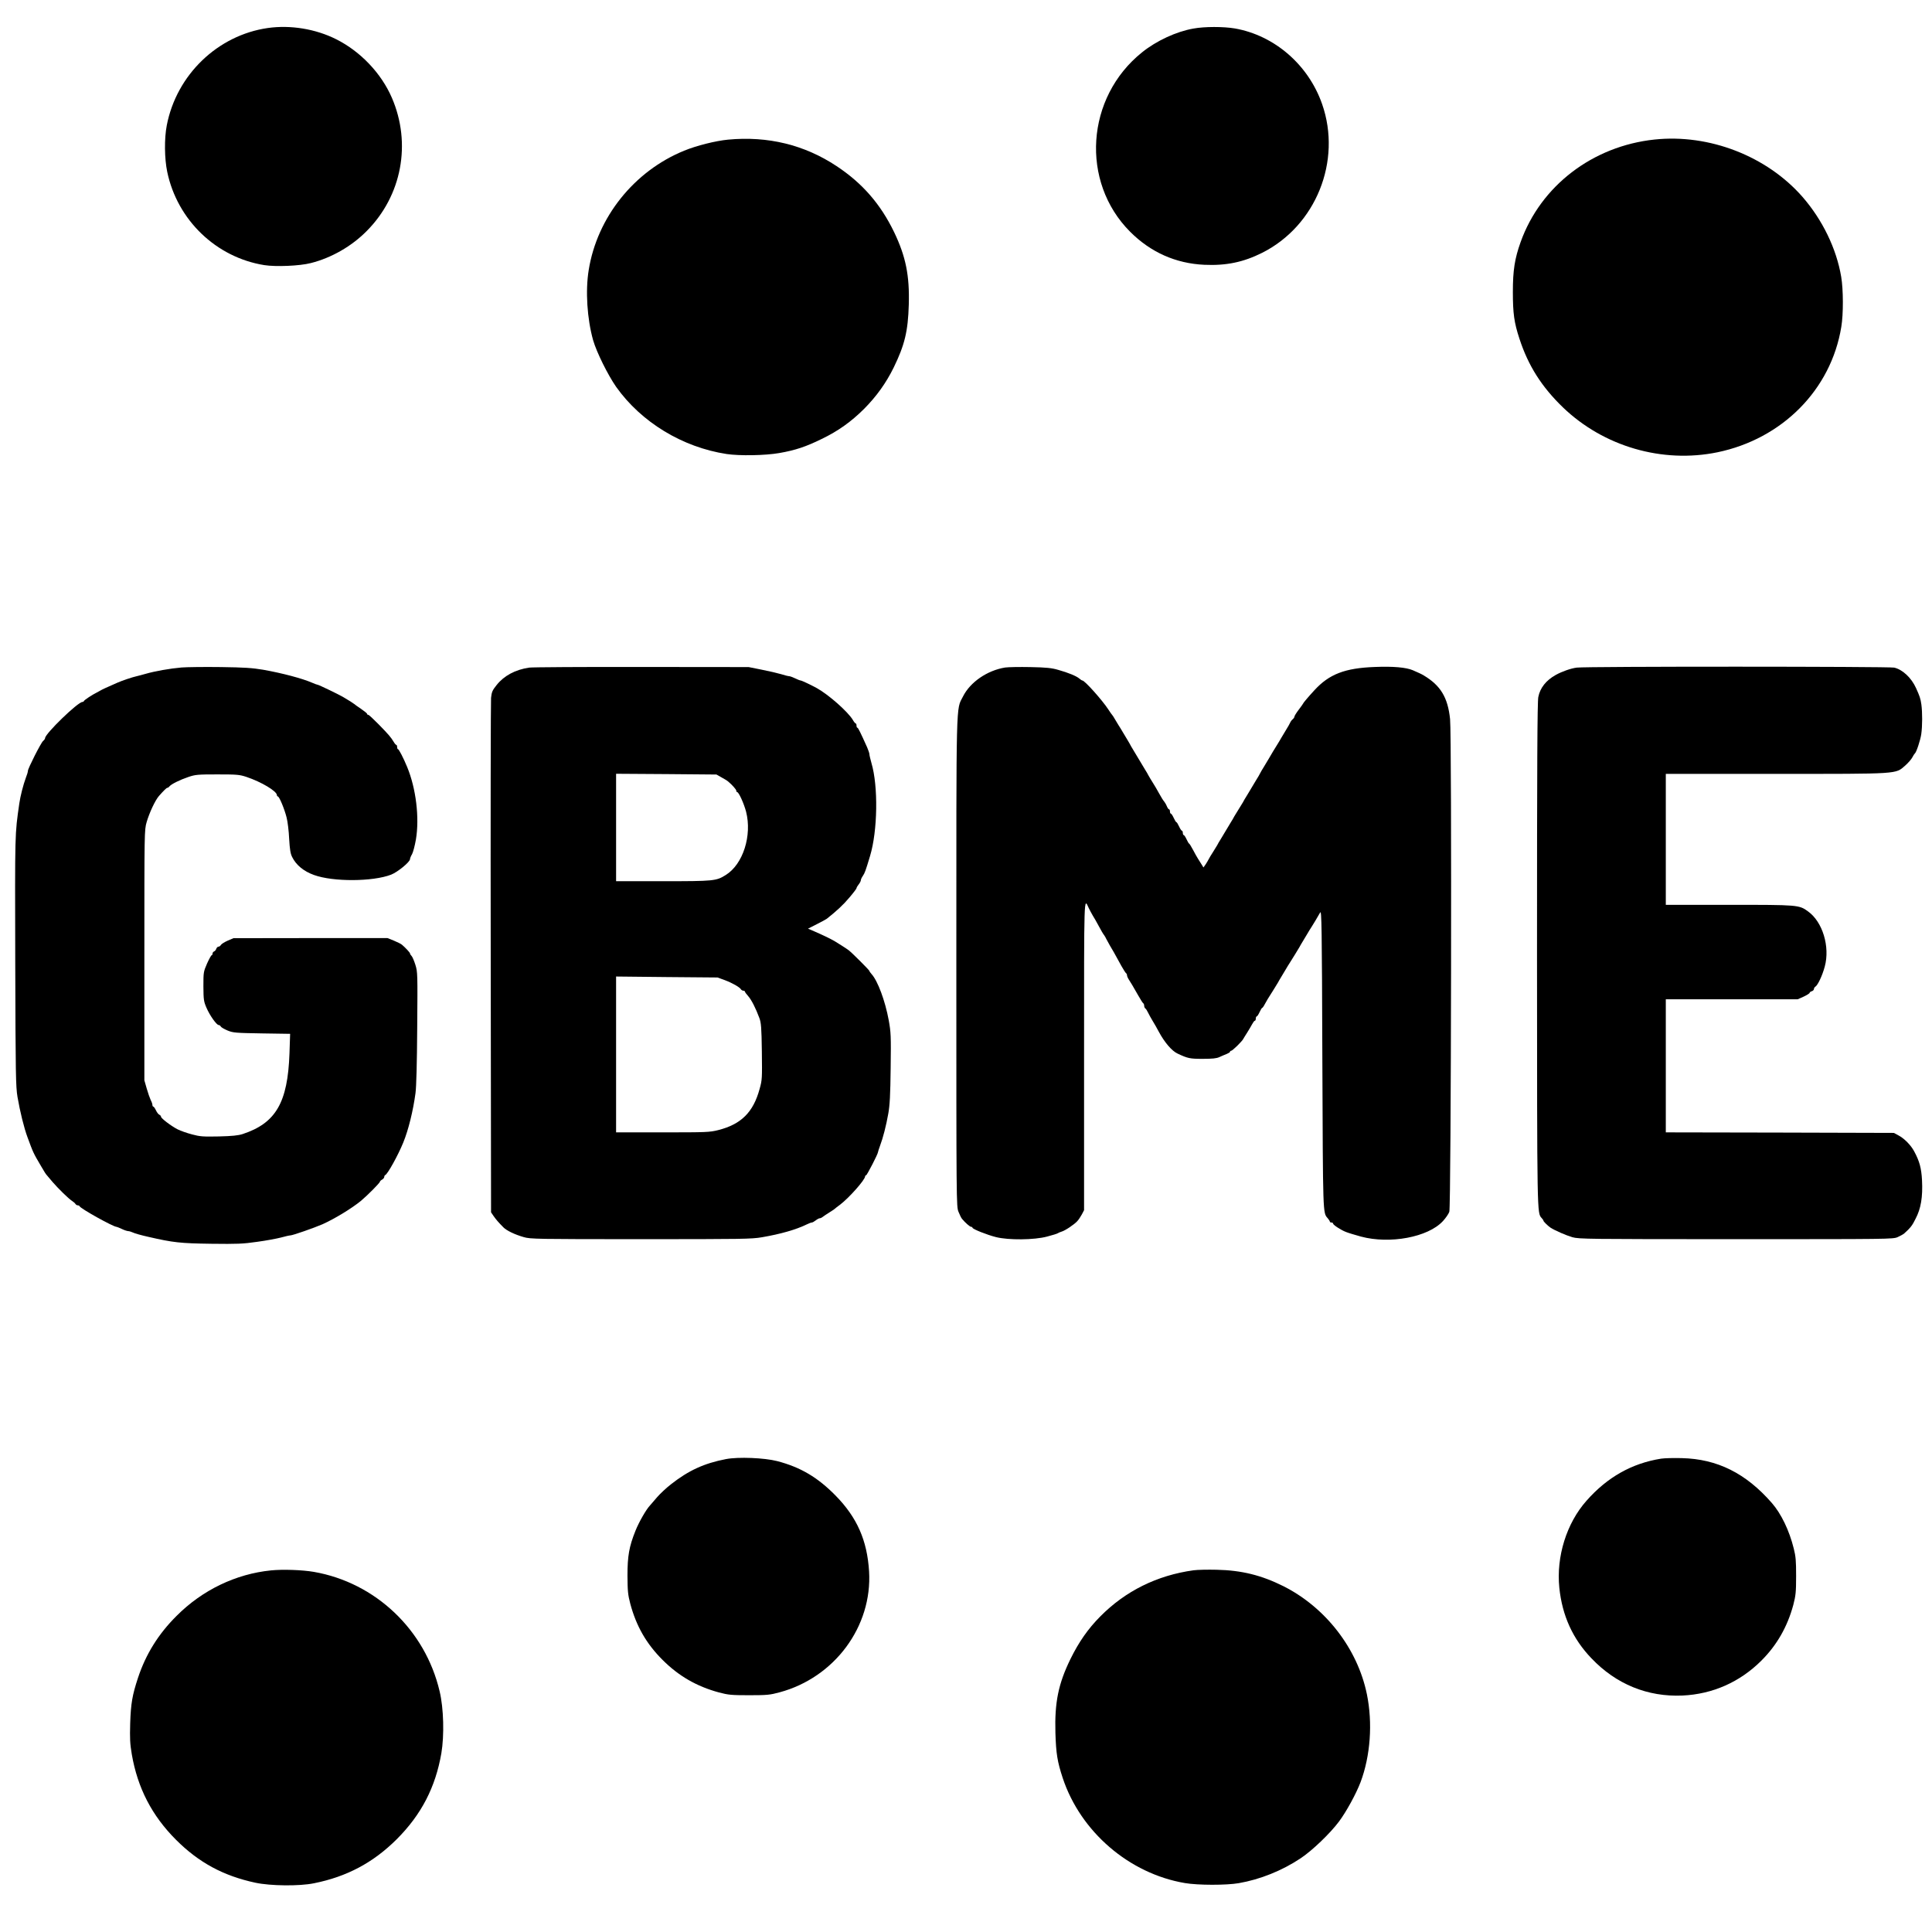 <?xml version="1.0" standalone="no"?>
<!DOCTYPE svg PUBLIC "-//W3C//DTD SVG 20010904//EN"
 "http://www.w3.org/TR/2001/REC-SVG-20010904/DTD/svg10.dtd">
<svg version="1.0" xmlns="http://www.w3.org/2000/svg"
 width="1800pt" height="1800pt" viewBox="0 0 1800 1800"
 preserveAspectRatio="xMidYMid meet">
<g transform="translate(0,1800) scale(0.1,-0.1)"
fill="#000000" stroke="none">
<path d="M2495 17739 c-467 -67 -850 -436 -941 -906 -24 -123 -22 -310 4 -434
94 -450 456 -797 904 -869 107 -17 329 -8 434 19 191 48 380 156 521 299 327
329 418 815 234 1241 -98 227 -291 431 -518 545 -193 97 -427 135 -638 105z"/>
<path d="M11119 17734 c-160 -28 -345 -114 -478 -221 -525 -420 -577 -1207
-111 -1673 191 -191 425 -295 691 -307 204 -9 363 24 539 112 500 252 743 855
558 1385 -128 367 -444 640 -813 705 -106 18 -283 18 -386 -1z"/>
<path d="M6783 16699 c-116 -11 -295 -56 -409 -103 -466 -190 -810 -620 -889
-1111 -32 -195 -15 -455 41 -655 33 -113 137 -323 215 -435 234 -329 617 -562
1029 -625 121 -18 358 -14 490 9 150 26 248 59 395 131 154 74 275 161 395
280 117 118 205 241 276 385 103 211 134 340 141 587 8 271 -28 448 -136 674
-127 263 -296 457 -536 616 -300 199 -641 282 -1012 247z"/>
<path d="M15415 16700 c-577 -61 -1061 -432 -1248 -956 -55 -154 -72 -263 -72
-464 0 -200 12 -286 61 -435 82 -252 207 -449 406 -641 379 -364 925 -523
1438 -418 605 125 1060 584 1155 1169 20 119 19 347 -1 466 -44 262 -174 530
-360 744 -333 381 -870 589 -1379 535z"/>
<path d="M1690 11781 c-106 -9 -246 -34 -330 -58 -30 -9 -71 -19 -90 -24 -34
-7 -135 -41 -175 -59 -101 -44 -142 -63 -155 -71 -8 -5 -26 -15 -40 -22 -41
-20 -115 -69 -118 -78 -2 -5 -8 -9 -14 -9 -42 0 -348 -296 -348 -337 0 -6 -8
-18 -19 -27 -21 -19 -141 -256 -141 -278 0 -9 -8 -37 -19 -64 -23 -61 -52
-173 -61 -239 -42 -293 -41 -256 -38 -1470 3 -1067 5 -1168 21 -1265 24 -139
61 -289 93 -375 54 -146 53 -145 126 -269 37 -63 42 -71 55 -86 7 -8 32 -37
55 -65 52 -60 144 -150 178 -173 14 -9 29 -22 33 -29 4 -7 14 -13 22 -13 7 0
15 -4 17 -9 8 -21 311 -190 343 -191 5 -1 28 -9 50 -20 22 -11 48 -19 58 -20
10 0 30 -6 45 -13 15 -8 79 -26 142 -40 234 -54 300 -61 590 -65 241 -3 293
-1 425 18 83 11 183 30 222 40 40 11 79 20 88 20 22 0 224 71 300 104 117 53
271 147 358 218 63 53 177 168 177 179 0 4 9 13 20 19 11 6 20 17 20 25 0 7 4
15 9 17 22 8 120 185 168 303 48 117 92 296 114 460 8 57 14 281 16 608 4 508
4 520 -17 588 -12 38 -28 76 -36 83 -8 8 -14 18 -14 23 0 8 -43 54 -75 81 -9
8 -43 25 -75 38 l-60 24 -717 0 -718 -1 -54 -23 c-29 -13 -58 -31 -63 -40 -5
-9 -15 -16 -23 -16 -7 0 -16 -9 -20 -19 -3 -11 -12 -22 -20 -25 -8 -3 -15 -12
-15 -21 0 -8 -4 -15 -8 -15 -5 0 -24 -35 -43 -77 -33 -77 -34 -80 -34 -213 1
-125 3 -140 29 -200 30 -70 93 -159 113 -160 7 0 16 -6 20 -14 4 -8 33 -24 63
-37 51 -21 73 -23 319 -27 l264 -4 -6 -181 c-16 -460 -127 -651 -437 -753 -41
-13 -97 -19 -221 -22 -148 -3 -176 -1 -250 19 -46 12 -106 33 -134 47 -62 32
-155 103 -155 118 0 7 -7 14 -15 18 -8 3 -23 21 -32 41 -9 19 -20 35 -25 35
-4 0 -8 7 -8 15 0 9 -7 30 -16 46 -8 17 -25 65 -37 107 l-22 77 0 1165 c0
1161 0 1165 21 1240 26 89 79 202 114 243 46 52 71 77 79 77 5 0 14 6 20 14
18 21 96 60 176 87 65 22 86 24 270 24 182 0 206 -2 270 -23 140 -47 285 -133
285 -171 0 -6 4 -11 8 -11 14 0 63 -119 82 -196 10 -38 21 -128 24 -200 6 -99
12 -138 28 -169 37 -75 108 -133 203 -167 178 -65 548 -63 719 3 61 24 176
118 176 145 0 7 8 28 19 46 10 18 26 80 36 137 34 202 1 476 -82 676 -35 85
-77 165 -85 165 -5 0 -8 9 -8 20 0 11 -4 20 -8 20 -4 0 -15 12 -24 28 -26 43
-47 68 -140 163 -48 49 -91 89 -97 89 -6 0 -11 4 -11 9 0 5 -26 26 -57 47 -32
22 -60 41 -63 45 -5 5 -55 37 -105 66 -41 24 -226 113 -235 113 -5 0 -29 9
-52 19 -92 40 -276 89 -456 121 -101 17 -174 22 -395 25 -150 2 -315 0 -367
-4z"/>
<path d="M4930 11780 c-129 -19 -233 -75 -302 -161 -41 -51 -47 -66 -53 -121
-3 -35 -5 -1127 -3 -2428 l3 -2365 24 -35 c24 -34 42 -55 91 -105 31 -31 106
-67 190 -91 61 -18 121 -19 1090 -19 946 0 1033 1 1130 18 175 30 316 71 413
118 22 11 44 19 50 19 7 0 23 9 37 20 14 11 31 20 38 20 7 0 18 5 25 11 11 9
34 24 92 61 11 7 22 15 25 18 3 3 23 19 45 35 82 61 235 233 235 265 0 5 4 10
9 10 8 0 111 199 111 216 0 5 9 31 19 59 28 74 57 187 77 300 14 78 19 173 22
425 4 301 2 334 -18 445 -33 180 -103 369 -161 431 -10 11 -19 24 -19 28 0 7
-159 166 -192 192 -18 14 -93 62 -133 86 -38 22 -113 58 -189 91 l-58 25 81
41 c45 23 88 46 94 51 91 72 154 130 209 196 37 43 68 84 68 89 0 6 9 21 20
35 11 14 20 31 20 38 0 8 8 26 18 40 19 28 26 47 68 187 71 235 77 651 13 866
-10 36 -19 73 -19 82 0 9 -10 38 -21 64 -62 138 -84 183 -91 183 -5 0 -8 9 -8
20 0 11 -4 20 -8 20 -4 0 -16 14 -26 32 -45 76 -226 236 -336 297 -55 30 -141
71 -151 71 -5 0 -29 9 -51 20 -23 11 -48 20 -55 20 -8 0 -42 8 -76 19 -34 10
-116 29 -182 42 l-120 24 -995 1 c-547 1 -1020 -2 -1050 -6z m1791 -1022 c26
-14 54 -31 63 -39 39 -33 76 -75 76 -86 0 -7 4 -13 8 -13 15 0 63 -106 83
-182 57 -222 -28 -490 -189 -590 -89 -56 -110 -58 -584 -58 l-438 0 0 501 0
500 468 -3 467 -4 46 -26z m30 -1889 c72 -27 140 -66 152 -86 4 -7 15 -13 22
-13 8 0 15 -4 15 -8 0 -5 14 -24 31 -43 30 -34 70 -112 104 -204 16 -43 20
-87 23 -311 3 -252 3 -265 -21 -350 -59 -217 -172 -329 -386 -383 -80 -20
-110 -21 -518 -21 l-433 0 0 726 0 726 473 -5 472 -4 66 -24z"/>
<path d="M9365 11781 c-167 -27 -326 -136 -393 -270 -66 -128 -62 14 -62
-2486 0 -2242 0 -2265 20 -2315 11 -28 26 -58 33 -66 30 -36 73 -74 85 -74 6
0 12 -4 12 -8 0 -13 136 -67 220 -88 116 -29 355 -27 475 5 50 13 95 27 100
31 6 4 21 11 35 15 33 9 119 67 146 97 12 12 31 41 43 63 l21 40 0 1438 c0
1535 -2 1476 44 1376 9 -19 26 -50 37 -69 12 -19 38 -64 57 -100 19 -36 40
-72 47 -80 6 -8 17 -26 23 -40 7 -14 22 -41 33 -60 22 -35 40 -68 107 -190 20
-36 40 -66 44 -68 4 -2 8 -10 8 -18 0 -8 8 -27 18 -42 22 -34 31 -49 84 -142
23 -41 45 -76 50 -78 4 -2 8 -12 8 -22 0 -10 5 -22 11 -26 6 -3 17 -21 25 -38
8 -17 27 -51 42 -76 16 -25 41 -70 57 -100 54 -101 122 -181 176 -206 96 -45
114 -49 234 -49 90 0 129 4 155 16 19 9 50 22 68 29 17 7 32 16 32 21 0 5 5 9
10 9 13 0 102 88 113 110 4 8 21 35 37 60 16 25 36 60 46 78 9 17 20 32 25 32
5 0 9 9 9 20 0 11 4 20 8 20 5 0 17 18 27 40 10 22 21 40 25 40 3 0 14 15 23
33 9 17 23 41 29 51 29 45 83 132 94 151 6 11 20 36 32 55 12 19 31 51 42 70
11 19 26 44 33 54 36 57 83 133 93 151 6 11 20 36 32 55 12 19 31 51 42 70 11
19 29 49 40 65 19 29 47 77 80 134 13 23 16 -122 20 -1364 6 -1463 4 -1433 50
-1485 11 -13 20 -27 20 -32 0 -4 7 -8 15 -8 8 0 15 -4 15 -10 0 -12 73 -60
120 -78 19 -8 82 -27 140 -43 269 -72 625 -6 763 144 26 28 53 67 60 87 17 51
24 4422 7 4590 -21 202 -88 313 -245 407 -21 13 -50 26 -103 49 -62 26 -181
37 -352 30 -280 -10 -427 -67 -565 -218 -59 -64 -105 -119 -105 -124 0 -2 -18
-27 -40 -56 -22 -29 -40 -58 -40 -64 0 -6 -7 -18 -16 -25 -9 -7 -20 -22 -25
-34 -5 -11 -20 -38 -34 -60 -13 -22 -34 -56 -45 -75 -11 -19 -29 -50 -40 -67
-11 -18 -29 -48 -40 -65 -11 -18 -29 -49 -40 -68 -11 -19 -32 -53 -45 -75 -14
-22 -30 -49 -35 -60 -5 -11 -21 -38 -35 -60 -13 -22 -34 -56 -45 -75 -11 -19
-32 -53 -45 -75 -14 -22 -30 -49 -35 -60 -6 -11 -24 -40 -40 -65 -16 -25 -34
-54 -40 -65 -5 -11 -21 -38 -35 -60 -13 -22 -34 -56 -45 -75 -11 -19 -32 -53
-45 -75 -14 -22 -30 -49 -35 -60 -6 -11 -24 -40 -40 -65 -16 -25 -34 -54 -39
-65 -5 -11 -19 -33 -29 -49 l-20 -28 -17 28 c-10 16 -25 40 -34 54 -9 14 -30
51 -46 82 -17 32 -33 58 -36 58 -3 0 -14 18 -24 40 -10 22 -22 40 -27 40 -4 0
-8 9 -8 20 0 11 -4 20 -8 20 -5 0 -17 18 -27 40 -10 22 -21 40 -25 40 -4 0
-15 18 -25 40 -10 22 -22 40 -27 40 -4 0 -8 9 -8 20 0 11 -4 20 -9 20 -5 0
-14 14 -21 31 -7 17 -19 36 -25 43 -7 7 -27 39 -45 72 -17 32 -45 79 -61 104
-16 25 -33 54 -39 65 -5 11 -21 38 -35 60 -13 22 -34 56 -45 75 -11 19 -32 53
-45 75 -14 22 -30 49 -36 60 -5 11 -21 38 -34 60 -13 22 -34 56 -45 75 -11 19
-29 49 -40 65 -11 17 -27 44 -36 60 -9 17 -20 32 -23 35 -3 3 -19 25 -35 50
-56 86 -220 270 -242 270 -4 0 -17 8 -28 18 -28 24 -104 55 -197 81 -61 18
-112 23 -260 26 -101 2 -206 0 -234 -4z"/>
<path d="M14690 11780 c-55 -7 -137 -36 -195 -68 -90 -50 -146 -120 -163 -206
-9 -45 -12 -635 -12 -2390 1 -2465 0 -2416 44 -2465 9 -10 16 -20 16 -24 0 -8
41 -48 66 -65 42 -27 143 -71 204 -89 62 -17 140 -18 1525 -18 1426 0 1462 0
1505 19 25 11 53 27 62 35 37 34 44 41 58 58 8 9 20 27 26 38 6 11 15 29 21
40 50 95 68 202 60 360 -6 112 -23 176 -74 270 -30 56 -91 118 -144 146 l-44
24 -1062 3 -1063 2 0 620 0 620 615 0 614 0 56 25 c30 14 55 30 55 35 0 5 9
12 20 15 11 3 20 13 20 20 0 8 6 18 13 22 23 14 66 105 88 188 50 185 -20 416
-155 513 -85 62 -90 62 -738 62 l-588 0 0 610 0 610 1021 0 c1166 0 1116 -3
1209 77 28 25 58 59 67 77 9 17 19 33 23 36 14 9 52 124 60 180 11 76 11 203
1 277 -8 56 -16 78 -50 153 -43 95 -125 172 -203 190 -51 11 -2872 12 -2958 0z"/>
<path d="M6764 4406 c-203 -39 -349 -106 -513 -235 -44 -34 -101 -88 -128
-119 -26 -31 -57 -67 -69 -80 -34 -36 -101 -152 -134 -235 -59 -147 -74 -235
-74 -417 1 -144 4 -177 26 -261 56 -210 151 -375 302 -525 149 -149 317 -246
524 -302 88 -23 114 -26 282 -26 168 0 194 3 283 27 513 138 865 614 834 1127
-18 289 -112 502 -312 706 -167 170 -326 264 -543 321 -120 31 -363 41 -478
19z"/>
<path d="M15476 4410 c-271 -43 -501 -172 -694 -391 -187 -210 -284 -522 -254
-813 27 -259 125 -475 299 -656 230 -242 524 -361 848 -347 282 13 536 126
736 326 144 144 242 315 297 519 22 86 26 117 26 267 0 144 -3 183 -22 258
-42 169 -117 324 -204 424 -242 277 -508 410 -838 418 -74 2 -162 0 -194 -5z"/>
<path d="M2525 3369 c-328 -33 -640 -183 -880 -424 -169 -168 -287 -357 -360
-579 -52 -158 -66 -236 -72 -421 -4 -144 -2 -189 15 -290 54 -313 187 -571
412 -796 212 -212 441 -336 740 -400 140 -30 409 -33 545 -5 306 61 552 192
771 410 230 230 361 484 416 801 28 166 22 419 -16 577 -134 573 -598 1013
-1171 1113 -110 19 -292 25 -400 14z"/>
<path d="M11120 3370 c-340 -47 -635 -193 -870 -431 -113 -114 -198 -236 -276
-394 -114 -233 -149 -406 -141 -689 6 -194 18 -269 68 -421 166 -501 619 -891
1138 -979 122 -21 388 -21 502 -1 198 34 405 117 577 232 107 71 274 231 357
342 68 91 159 257 201 367 92 245 114 550 59 819 -87 425 -385 810 -780 1008
-203 101 -387 147 -620 152 -82 2 -179 0 -215 -5z"/>
</g>
</svg>
